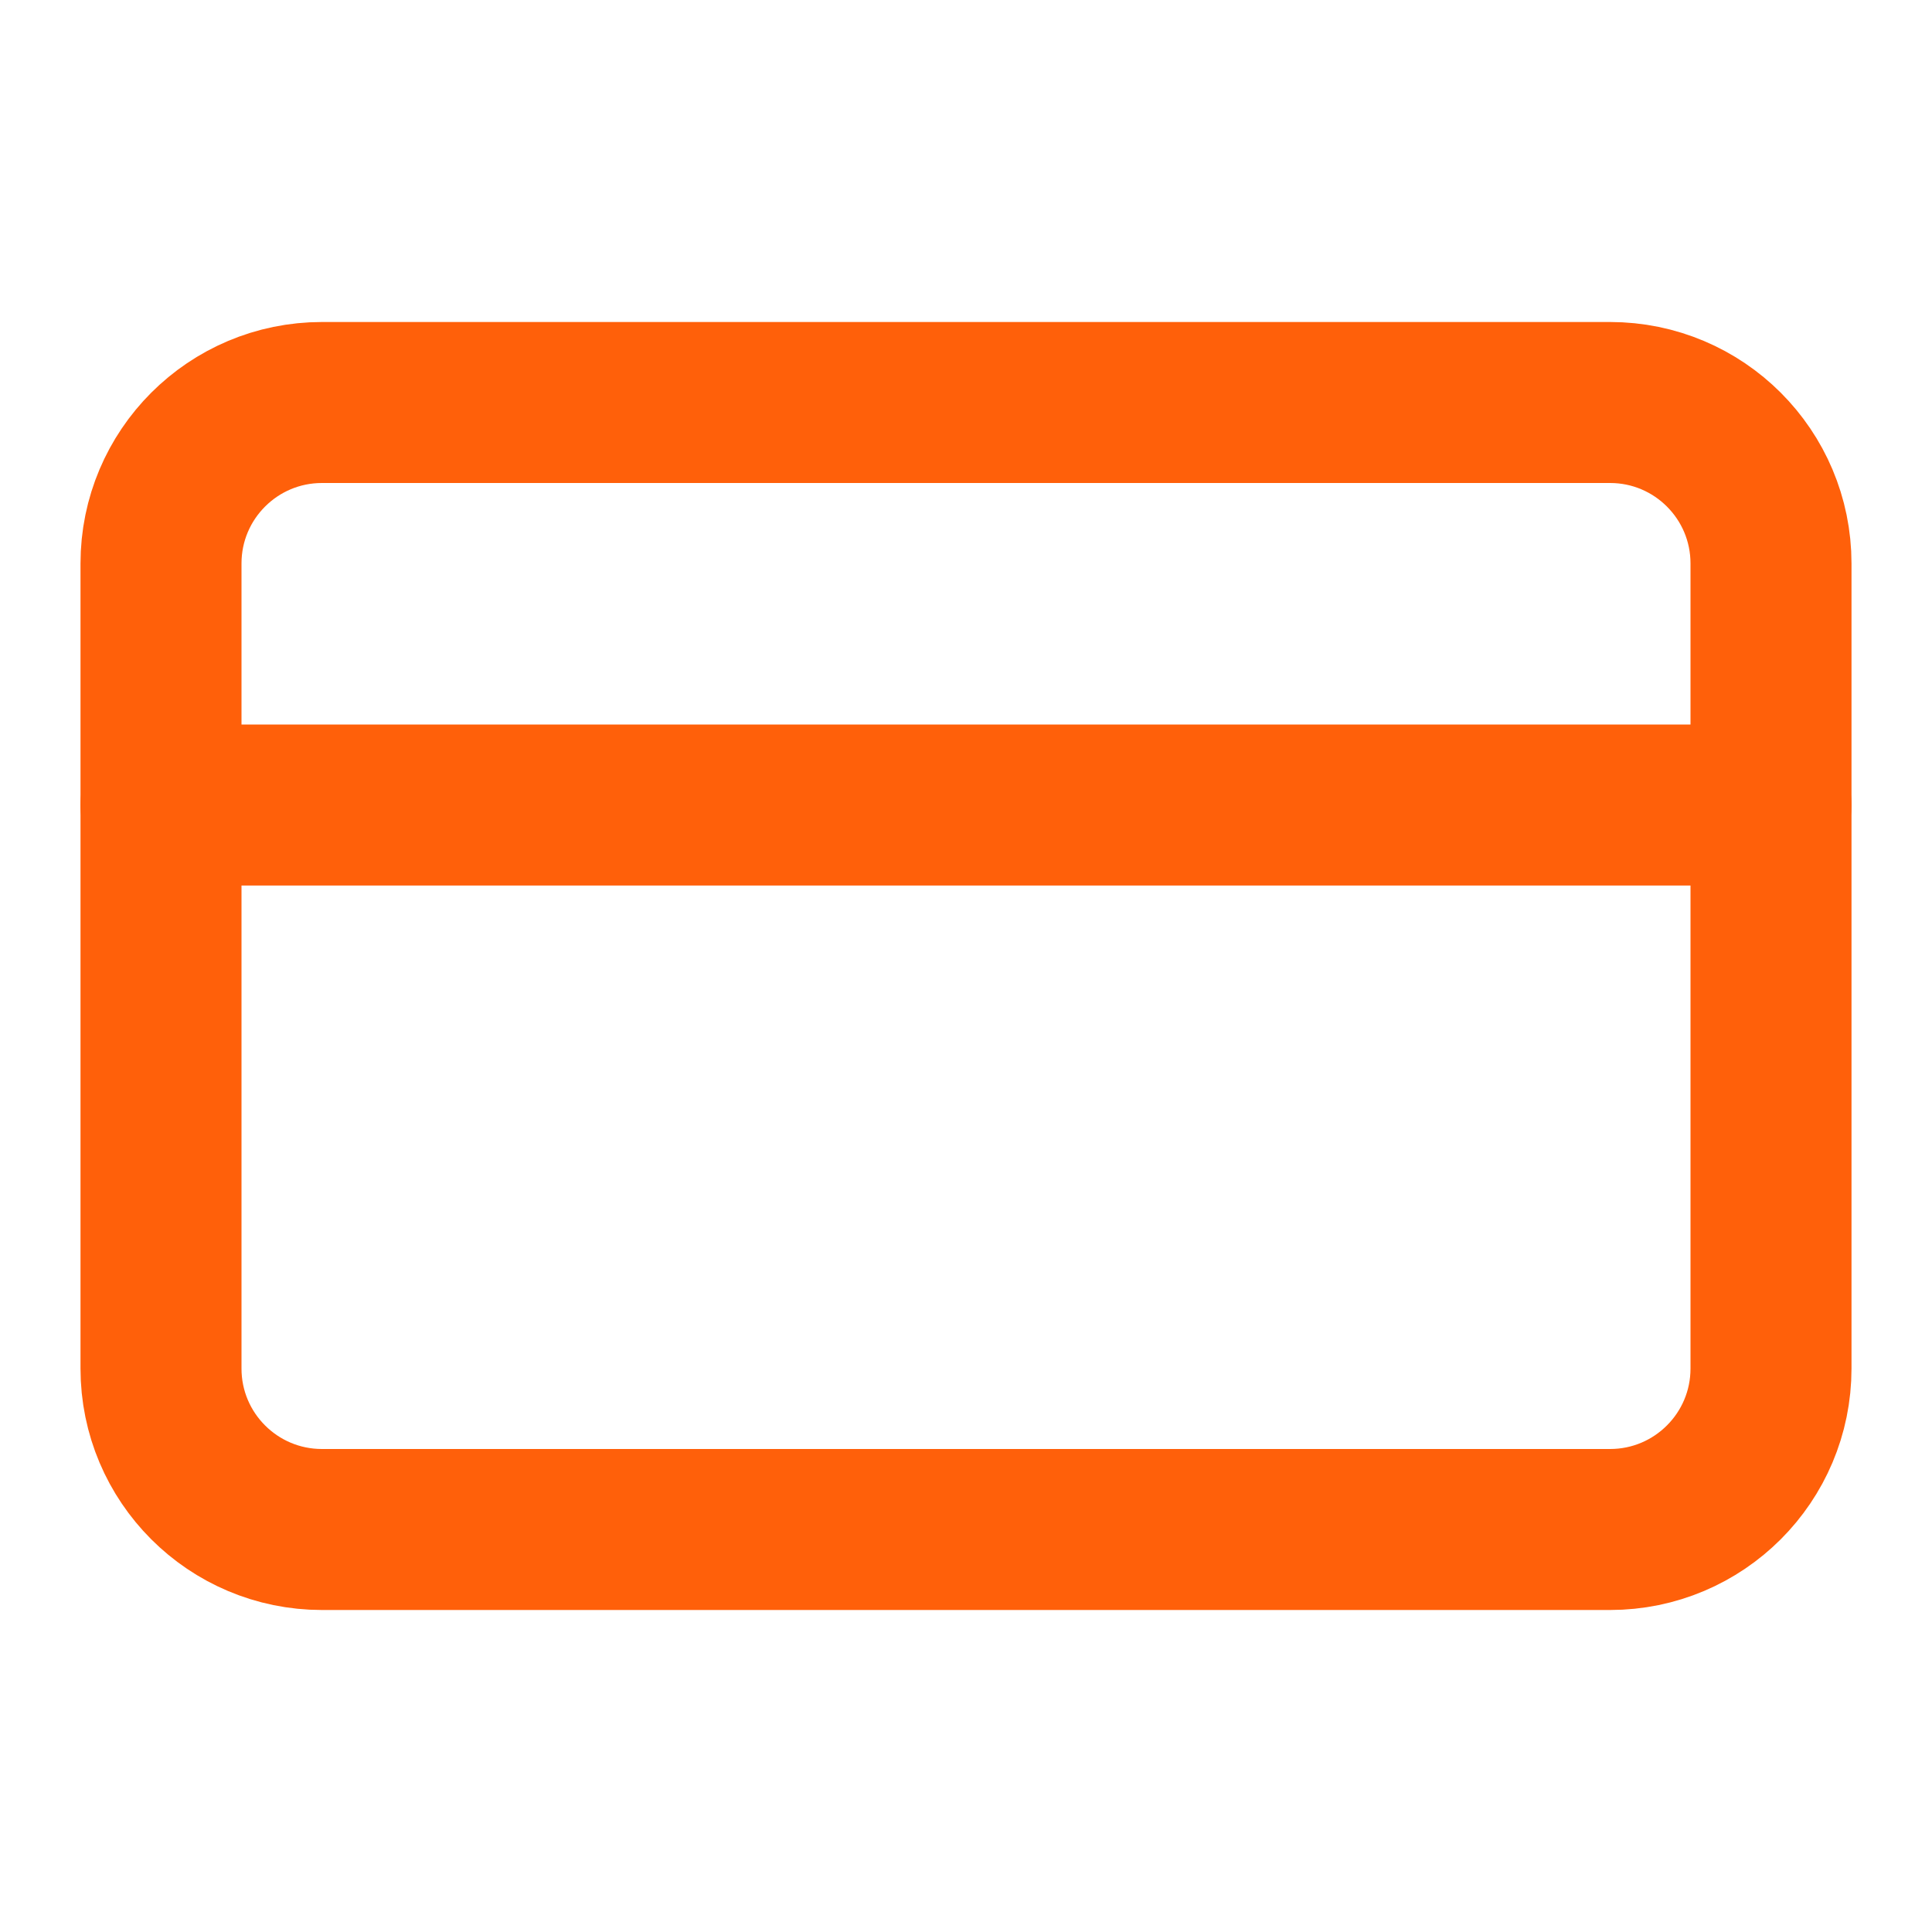 <svg width="24" height="24" viewBox="0 0 24 24" fill="none" xmlns="http://www.w3.org/2000/svg">
<g id="credit-card">
<path id="Vector" d="M20 5H4C2.895 5 2 5.895 2 7V17C2 18.105 2.895 19 4 19H20C21.105 19 22 18.105 22 17V7C22 5.895 21.105 5 20 5Z" stroke="#FF600A" stroke-width="2" stroke-linecap="round" stroke-linejoin="round"/>
<path id="Vector_2" d="M2 10H22" stroke="#FF600A" stroke-width="2" stroke-linecap="round" stroke-linejoin="round"/>
</g>
</svg>
